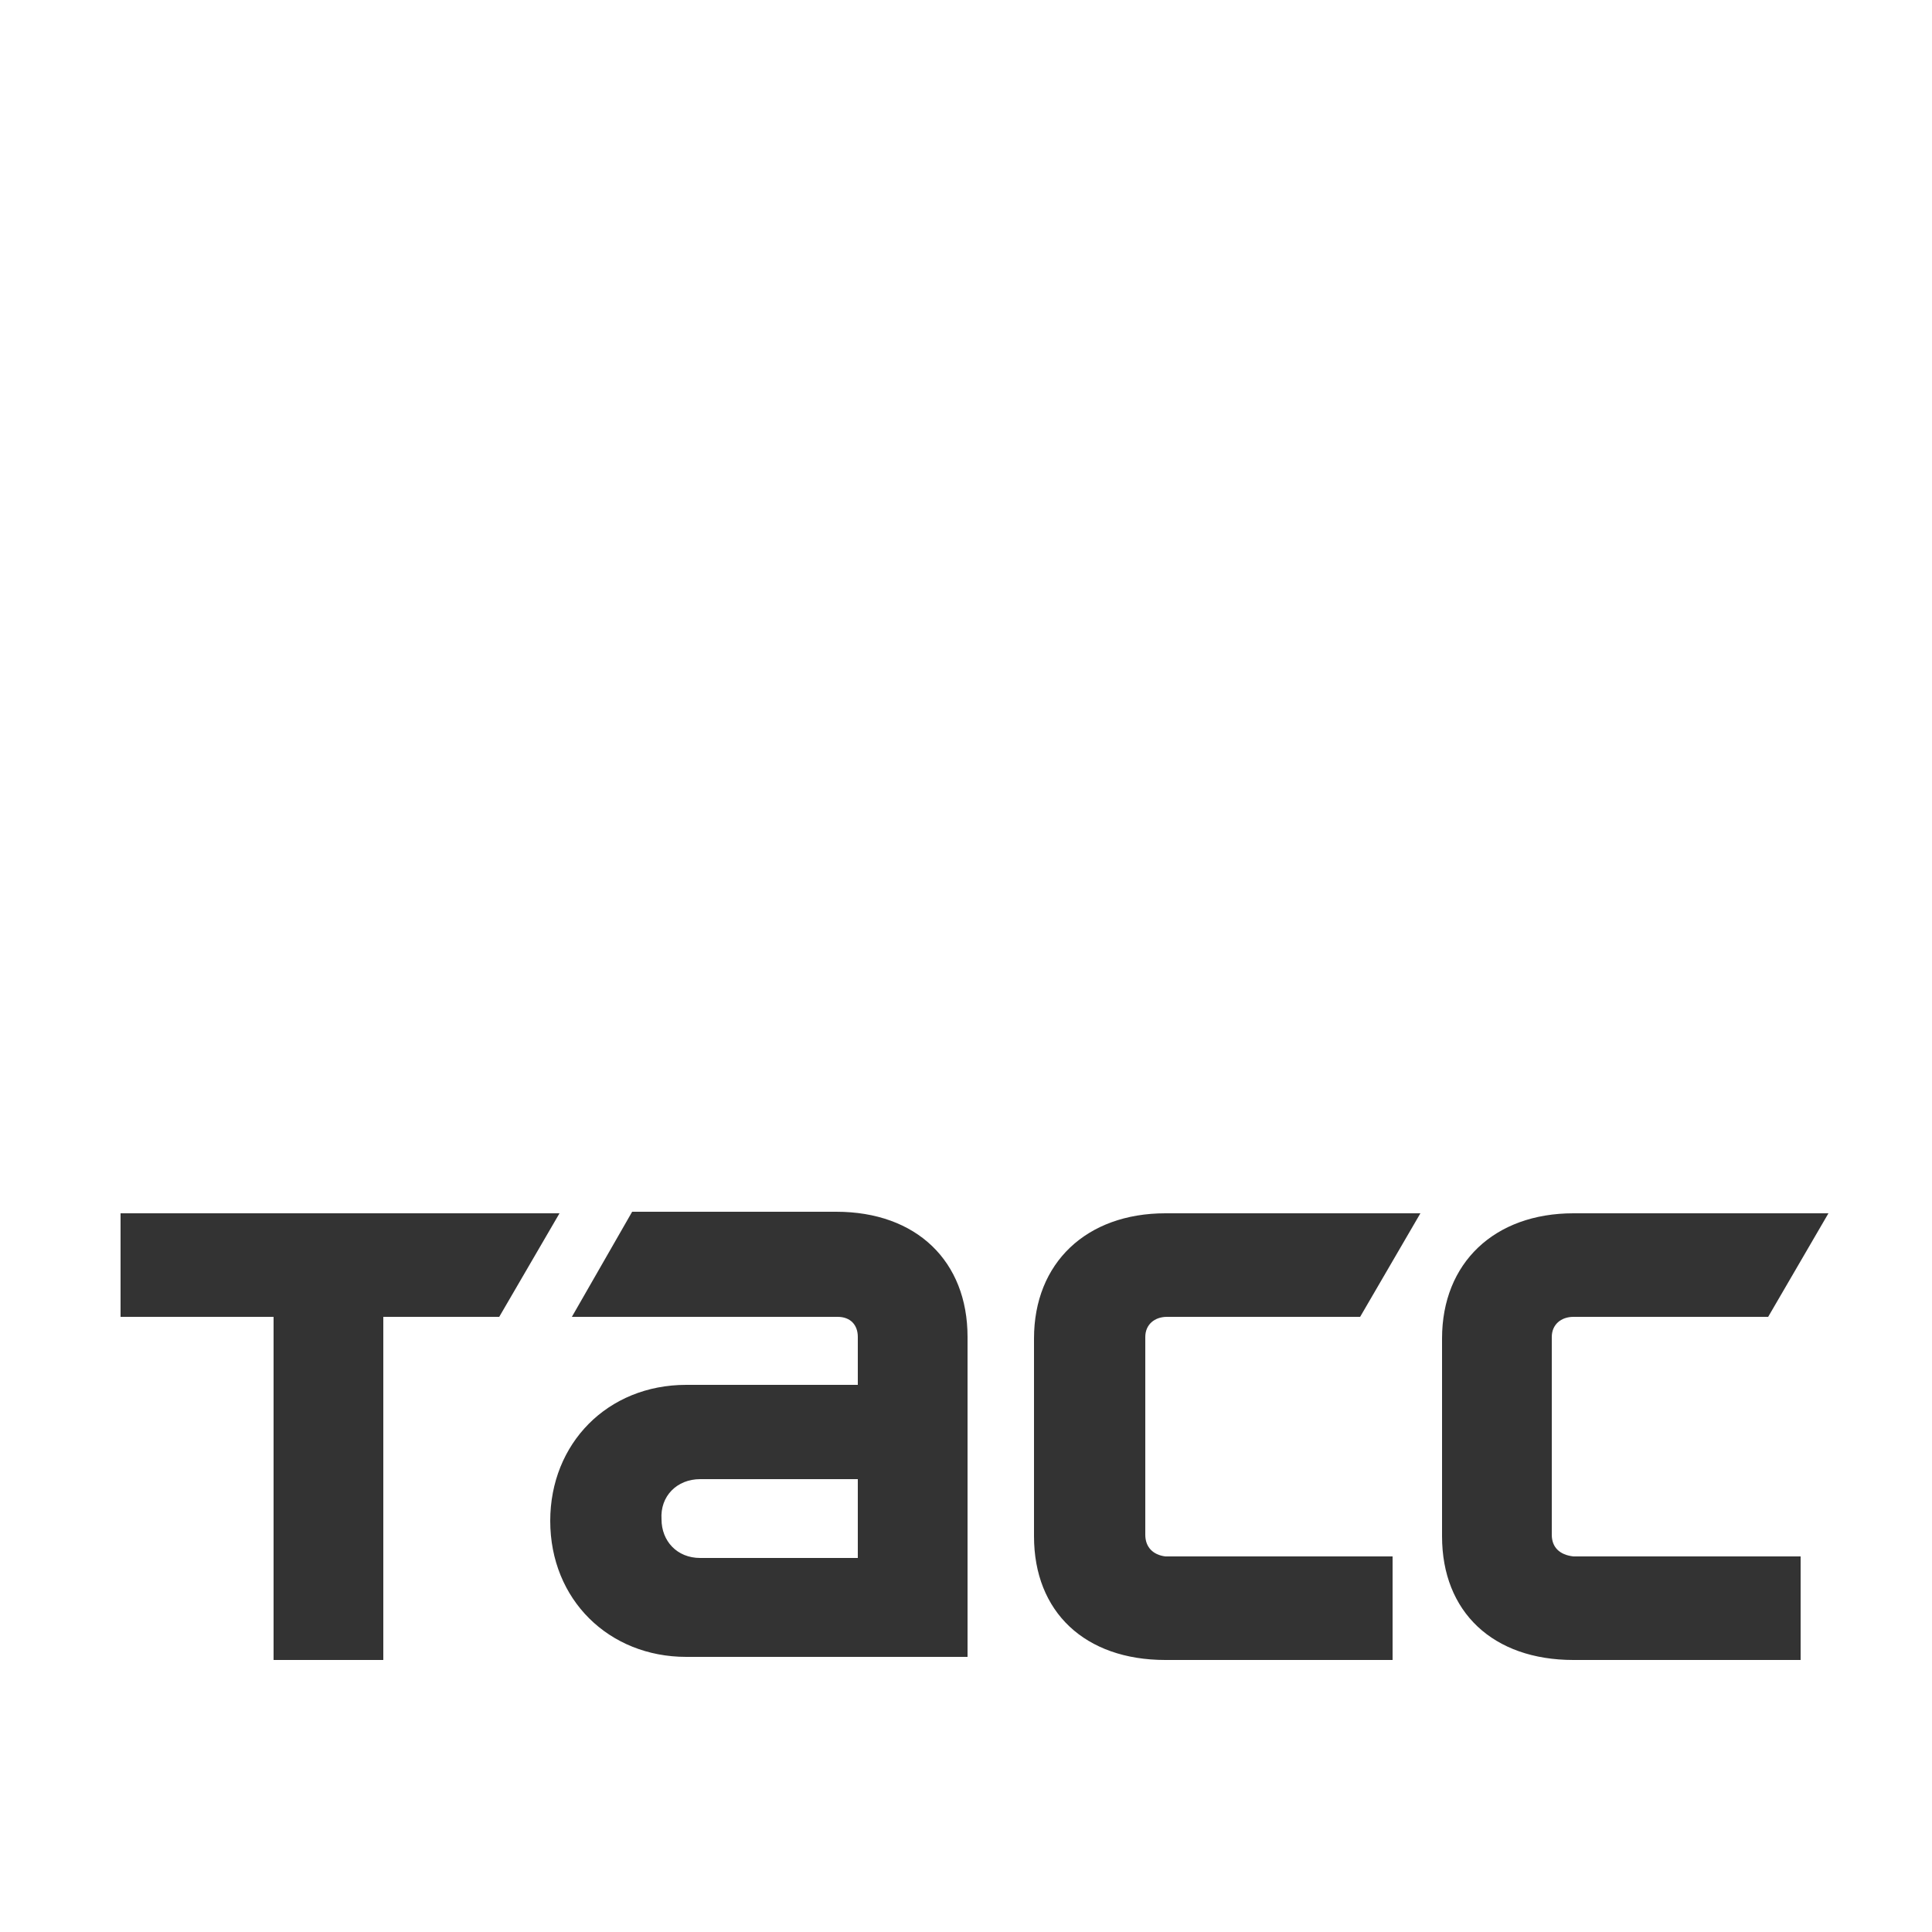<?xml version="1.0" encoding="UTF-8"?> <svg xmlns="http://www.w3.org/2000/svg" xmlns:xlink="http://www.w3.org/1999/xlink" version="1.1" id="Layer_1" x="0px" y="0px" viewBox="0 0 125 125" style="enable-background:new 0 0 125 125;" xml:space="preserve"><rect x="0" y="0" width="125" height="125" fill="#333333" stroke="none"/> <style type="text/css"> .st0{fill:#FFFFFF;} </style> <path class="st0" d="M45.3,95.7h10.2v5.1H45.3c-1.5,0-2.5-1.1-2.5-2.5C42.7,96.8,43.8,95.7,45.3,95.7z M125,0v125H0V0H125z M32.3,85.2l3.9-6.7H7.8v6.7h9.9v22.2h7.1V85.2H32.3z M62.6,86.5c0-4.9-3.3-8.1-8.5-8.1H40.9L37,85.2h17.2c0.8,0,1.3,0.5,1.3,1.3 v3.1H44.4c-5.1,0-8.8,3.8-8.8,8.8c0,5.1,3.8,8.8,8.8,8.8h18.2V86.5z M74.1,99.3V86.5c0-0.8,0.6-1.3,1.4-1.3H88l3.9-6.7H75.4 c-5.1,0-8.5,3.2-8.5,8.1v12.8c0,4.9,3.3,8,8.5,8h14.7v-6.7H75.4C74.6,100.6,74.1,100.1,74.1,99.3z M100.4,99.3V86.5 c0-0.8,0.6-1.3,1.4-1.3h12.6l3.9-6.7h-16.5c-5.1,0-8.5,3.2-8.5,8.1v12.8c0,4.9,3.3,8,8.5,8h14.7v-6.7h-14.7 C100.9,100.6,100.4,100.1,100.4,99.3z"></path> </svg> 
